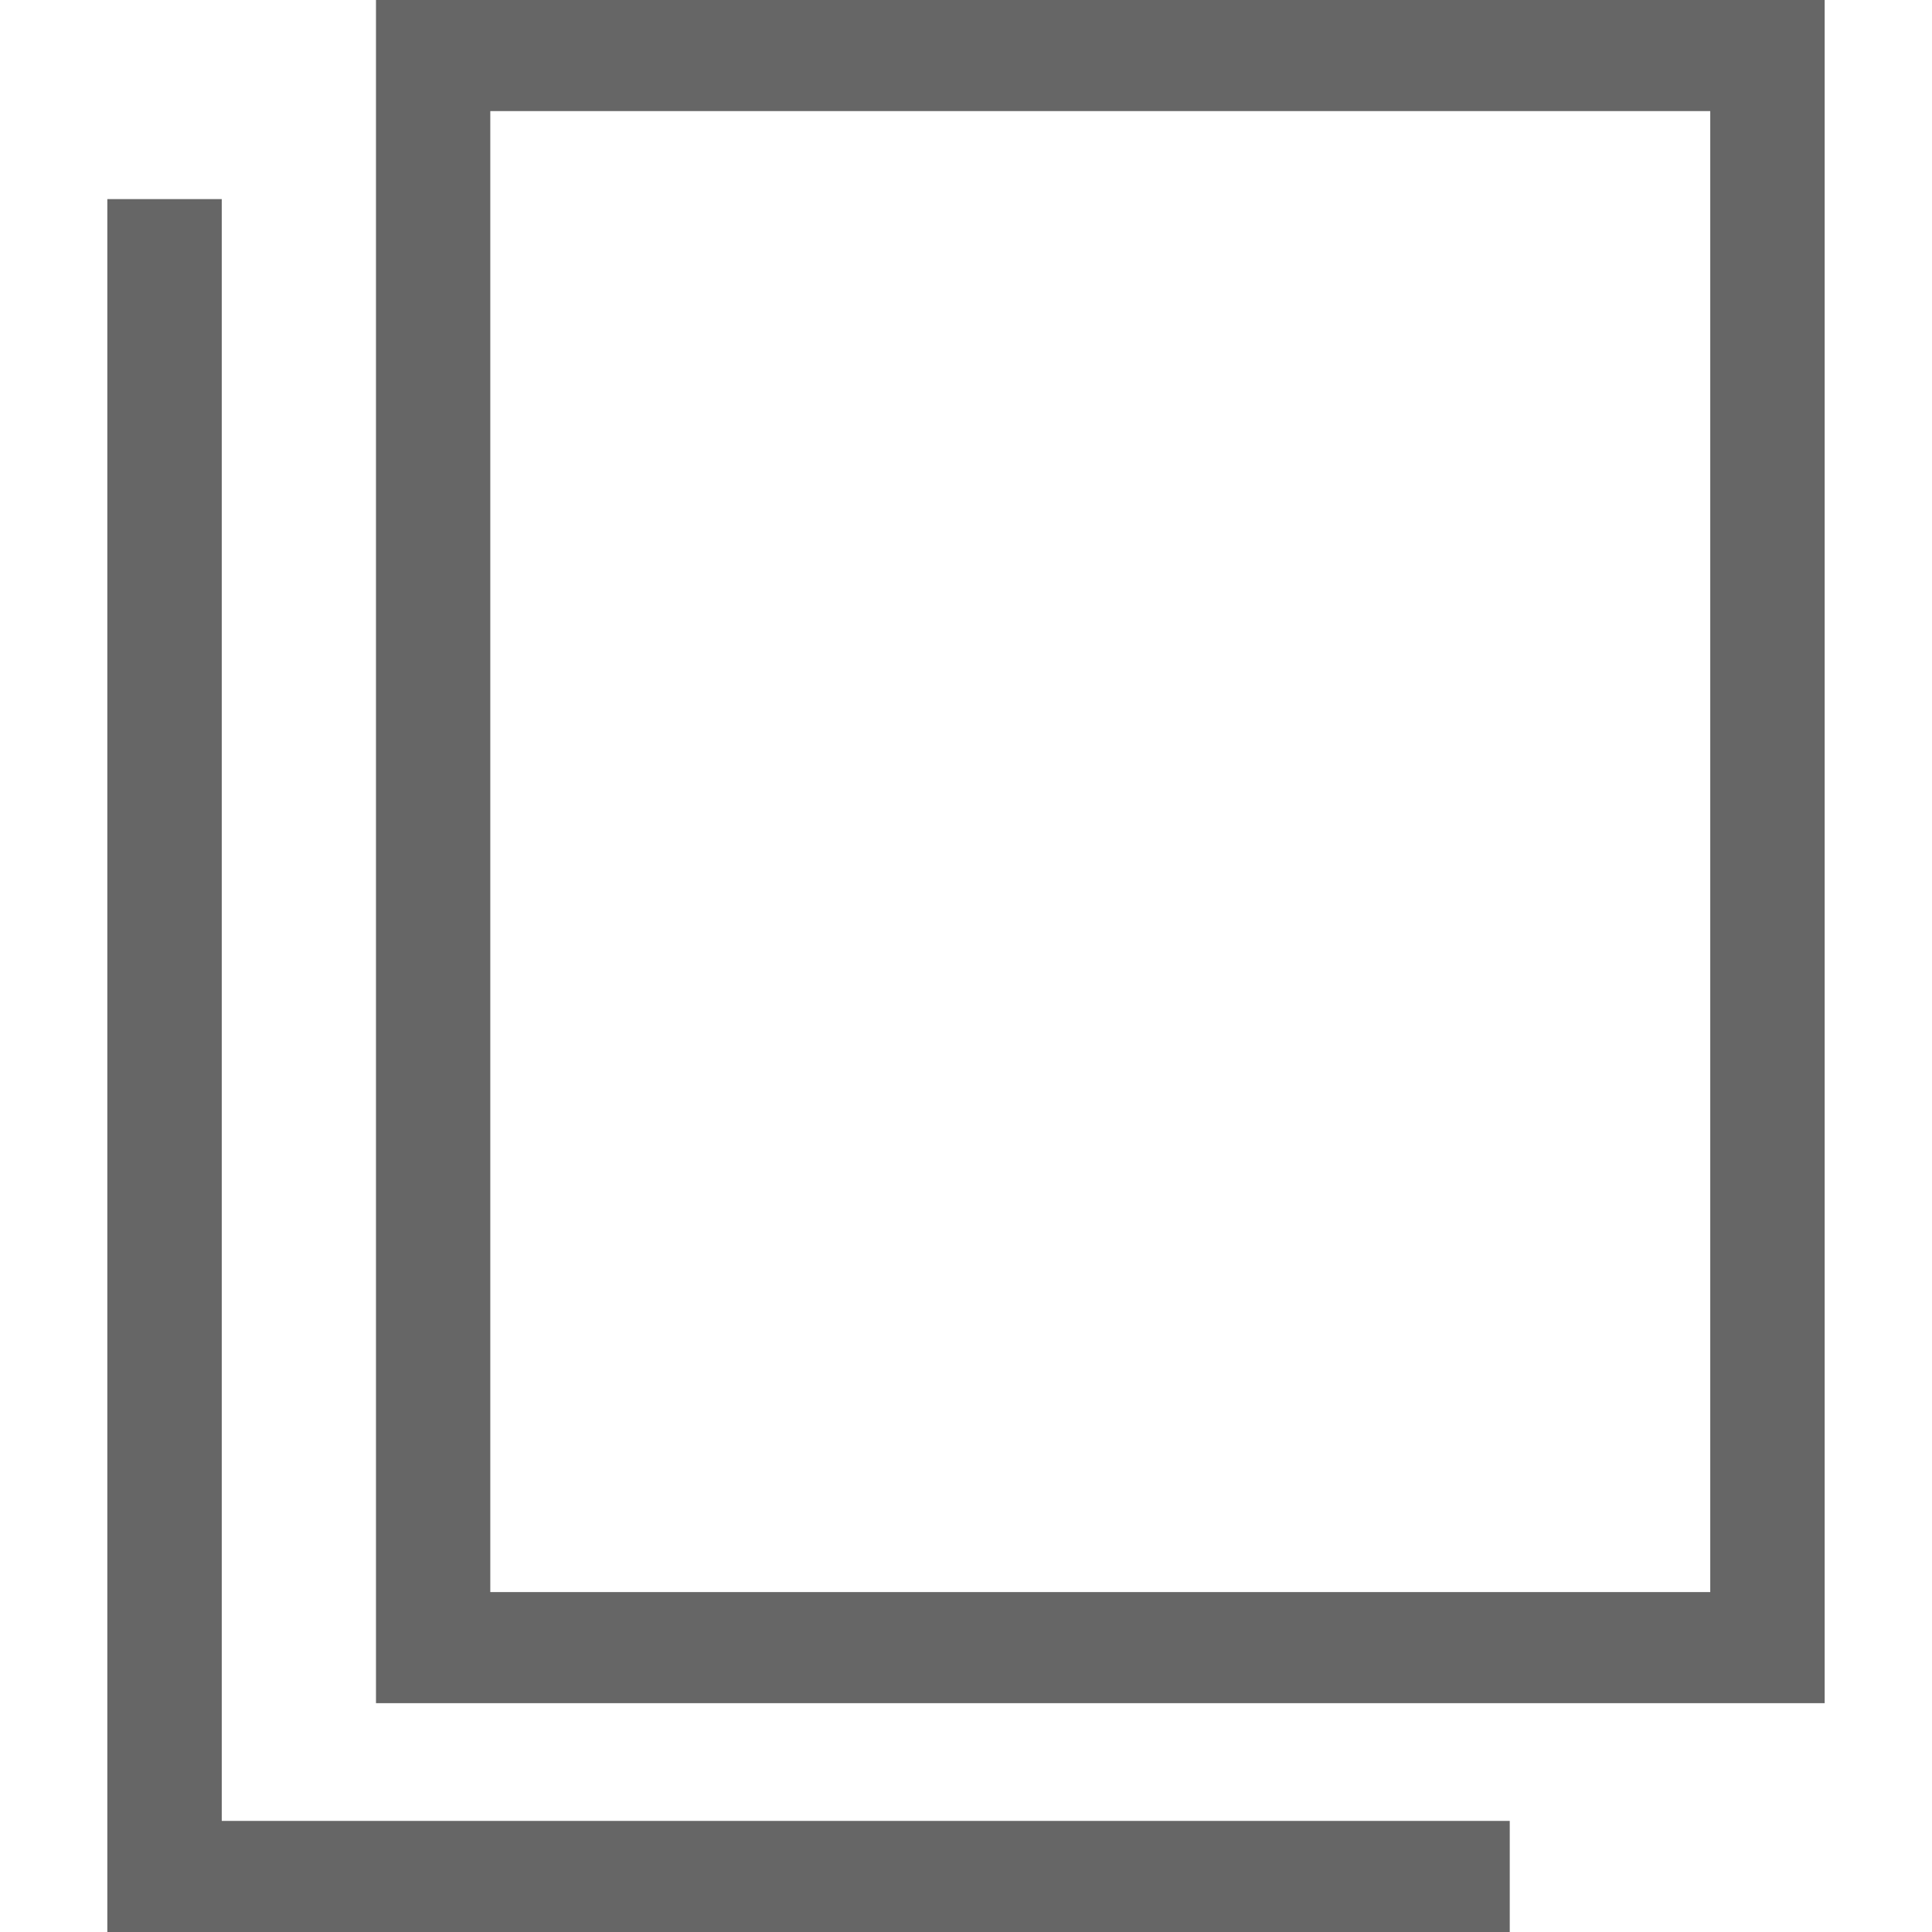 <?xml version="1.0" encoding="UTF-8"?>
<svg width="18px" height="18px" viewBox="0 0 18 18" version="1.1" xmlns="http://www.w3.org/2000/svg" xmlns:xlink="http://www.w3.org/1999/xlink">
    <title>打开新页面</title>
    <g id="页面-1" stroke="none" stroke-width="1" fill="none" fill-rule="evenodd" opacity="0.6">
        <g id="首页" transform="translate(-920, -839)">
            <g id="编组-7" transform="translate(480, 626)">
                <g id="打开新页面" transform="translate(440, 213)">
                    <rect id="矩形" fill-opacity="0" fill="#D8D8D8" x="0" y="0" width="18" height="18"></rect>
                    <path d="M2.066,1.855 L2.066,16.965 L14.066,16.965 L14.066,18 L1,18 L1,1.855 L2.066,1.855 Z M17,0 L17,15.868 L3.503,15.868 L3.503,0 L17,0 Z M15.934,1.035 L4.568,1.035 L4.568,14.833 L15.934,14.833 L15.934,1.035 Z" id="形状结合" fill="#000000" fill-rule="nonzero"></path>
                </g>
            </g>
        </g>
    </g>
</svg>